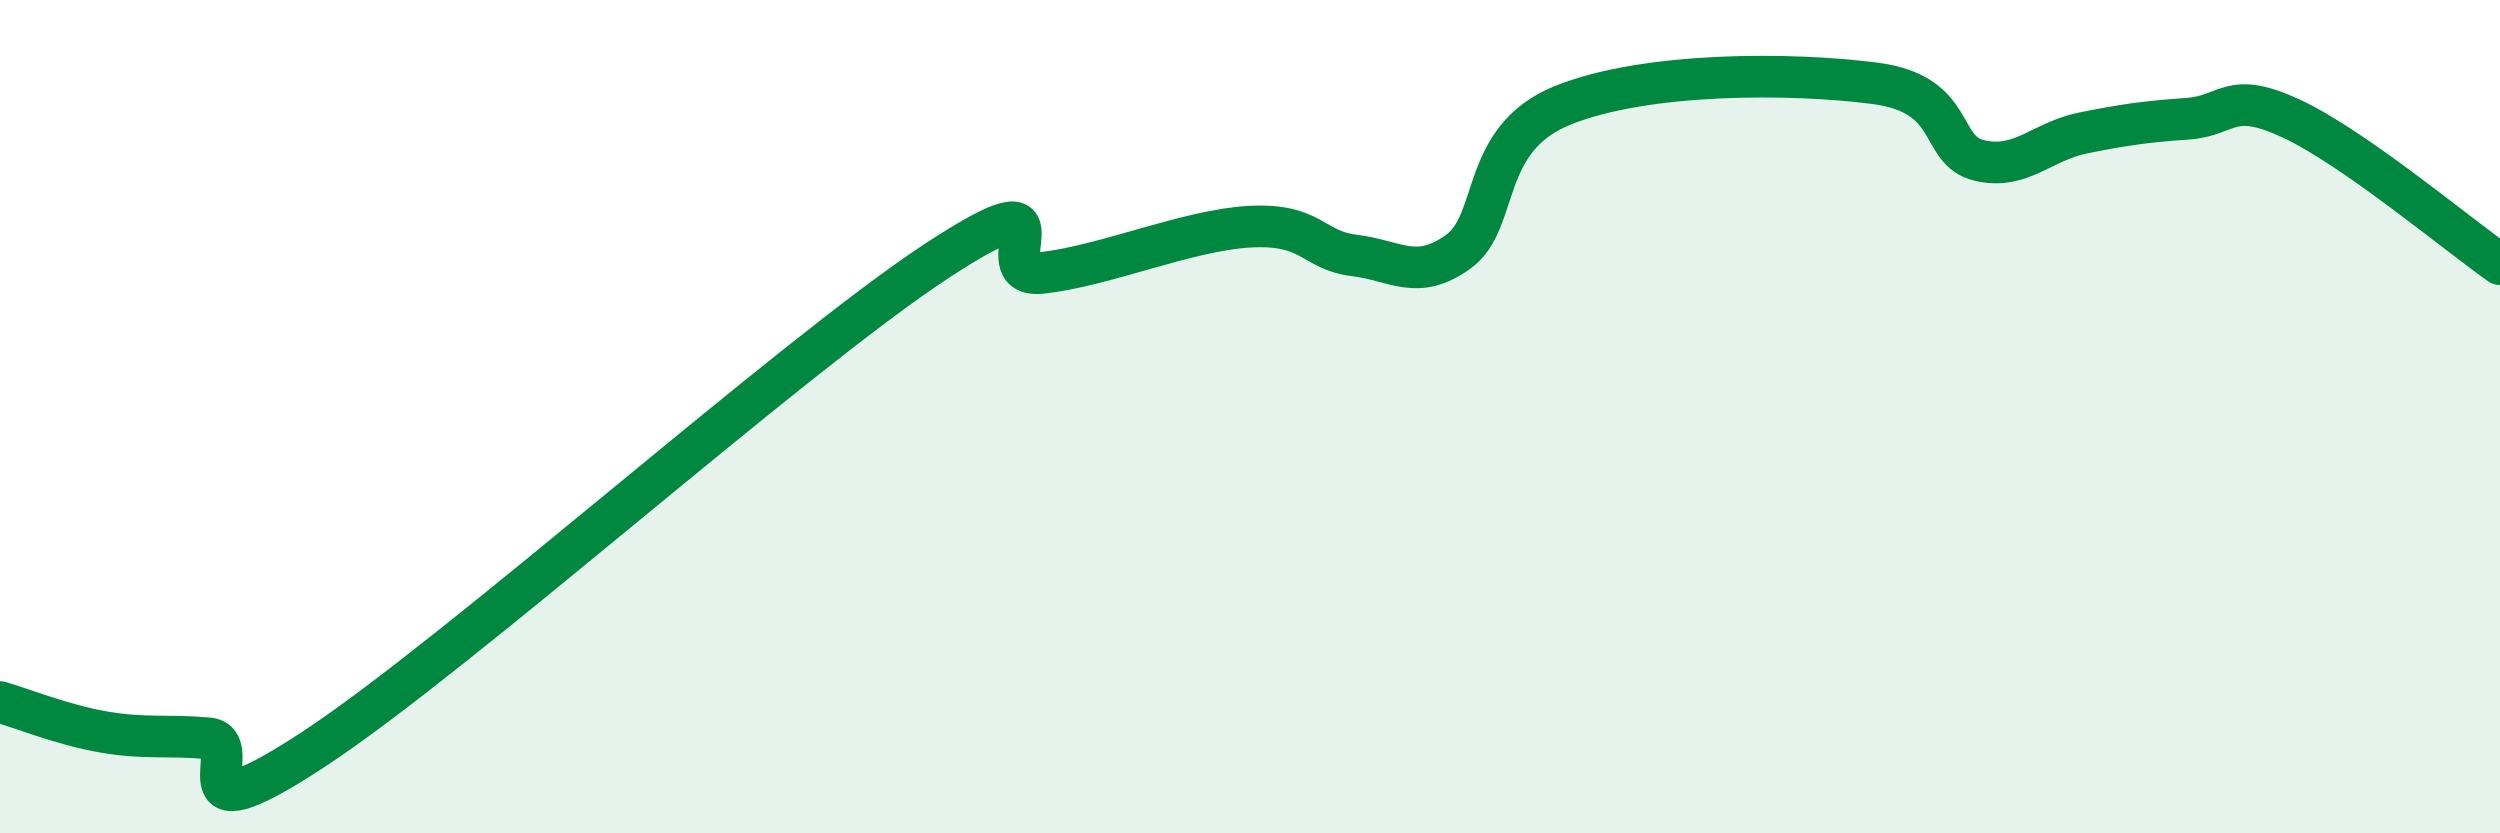 
    <svg width="60" height="20" viewBox="0 0 60 20" xmlns="http://www.w3.org/2000/svg">
      <path
        d="M 0,16.85 C 0.5,16.99 1.5,17.4 2.5,17.57 C 3.5,17.74 4,17.63 5,17.72 C 6,17.81 4,20.29 7.5,18 C 11,15.71 19,8.54 22.5,6.25 C 26,3.96 23.5,6.71 25,6.55 C 26.5,6.39 28.5,5.52 30,5.44 C 31.5,5.36 31.5,6.01 32.5,6.13 C 33.5,6.25 34,6.76 35,6.04 C 36,5.32 35.5,3.34 37.5,2.53 C 39.5,1.72 43,1.74 45,2 C 47,2.26 46.5,3.61 47.5,3.85 C 48.5,4.09 49,3.39 50,3.19 C 51,2.99 51.5,2.92 52.5,2.85 C 53.5,2.78 53.5,2.15 55,2.85 C 56.5,3.55 59,5.64 60,6.34L60 20L0 20Z"
        fill="#008740"
        opacity="0.1"
        stroke-linecap="round"
        stroke-linejoin="round"
      />
      <path
        d="M 0,16.85 C 0.5,16.99 1.5,17.4 2.5,17.57 C 3.5,17.74 4,17.63 5,17.72 C 6,17.81 4,20.29 7.5,18 C 11,15.71 19,8.54 22.5,6.25 C 26,3.96 23.5,6.71 25,6.55 C 26.5,6.39 28.5,5.52 30,5.44 C 31.5,5.36 31.5,6.01 32.5,6.13 C 33.5,6.25 34,6.76 35,6.04 C 36,5.32 35.5,3.34 37.5,2.53 C 39.5,1.72 43,1.74 45,2 C 47,2.26 46.5,3.61 47.5,3.85 C 48.5,4.09 49,3.39 50,3.19 C 51,2.99 51.5,2.92 52.5,2.85 C 53.5,2.78 53.5,2.15 55,2.85 C 56.5,3.55 59,5.64 60,6.34"
        stroke="#008740"
        stroke-width="1"
        fill="none"
        stroke-linecap="round"
        stroke-linejoin="round"
      />
    </svg>
  
